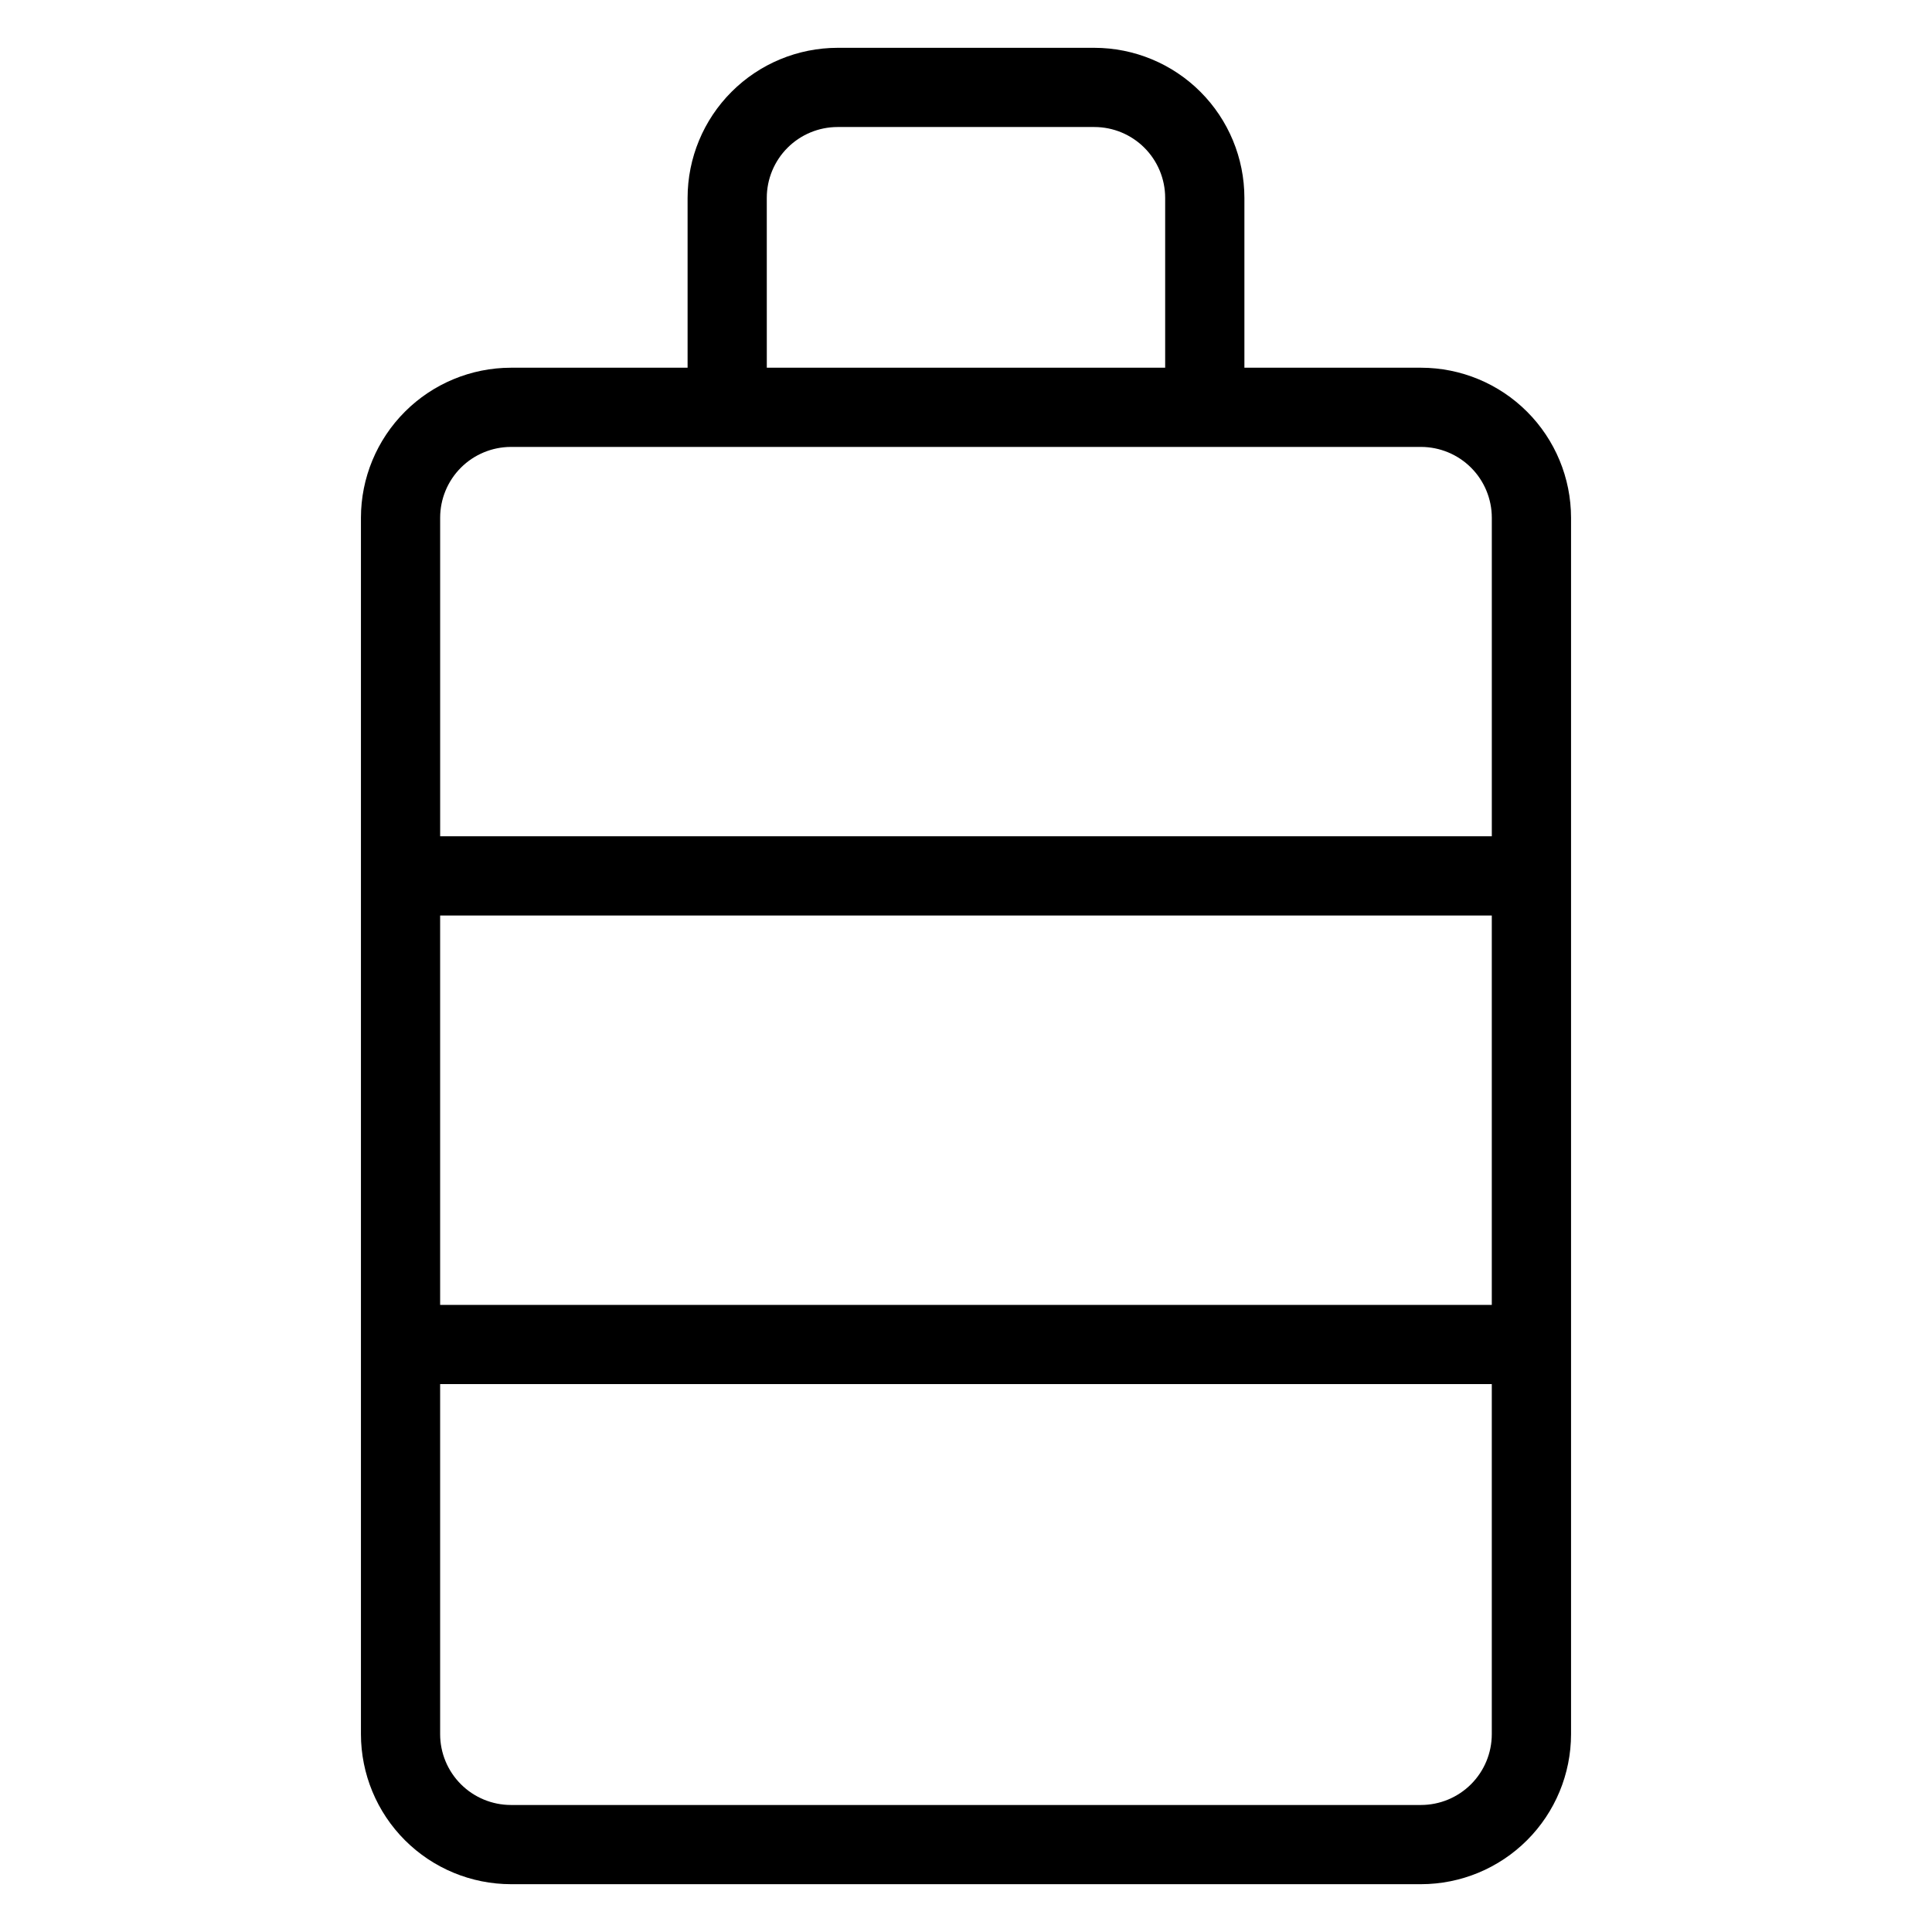 <?xml version="1.0" encoding="UTF-8"?>
<!-- Uploaded to: SVG Repo, www.svgrepo.com, Generator: SVG Repo Mixer Tools -->
<svg fill="#000000" width="800px" height="800px" version="1.1" viewBox="144 144 512 512" xmlns="http://www.w3.org/2000/svg">
 <path d="m520.59 241.45h-46.812v-45.027c-0.012-10.539-4.203-20.641-11.656-28.094-7.449-7.453-17.555-11.645-28.094-11.656h-68.059c-10.539 0.012-20.645 4.203-28.094 11.656-7.453 7.449-11.645 17.555-11.656 28.094v45.027h-46.816c-10.539 0.012-20.645 4.203-28.094 11.656-7.453 7.449-11.645 17.555-11.656 28.094v322.38c0.012 10.539 4.203 20.645 11.656 28.098 7.449 7.449 17.555 11.641 28.094 11.652h241.19c10.539-0.012 20.641-4.203 28.094-11.656 7.453-7.449 11.645-17.555 11.656-28.094v-322.38c-0.012-10.539-4.203-20.641-11.656-28.094-7.453-7.453-17.555-11.645-28.094-11.656zm-259.95 145.17h278.7v103.19h-278.7zm86.566-190.2c0.004-4.973 1.984-9.742 5.5-13.258 3.516-3.516 8.285-5.496 13.258-5.5h68.059c4.973 0.004 9.742 1.984 13.258 5.5s5.496 8.285 5.5 13.258v45.027h-105.57zm-67.809 66.02h241.19c4.973 0.008 9.742 1.984 13.258 5.5s5.492 8.285 5.5 13.258v84.426h-278.7v-84.426c0.004-4.973 1.984-9.742 5.5-13.258s8.285-5.492 13.258-5.5zm241.19 359.9h-241.19c-4.973-0.004-9.742-1.984-13.258-5.5-3.516-3.516-5.496-8.285-5.5-13.258v-92.785h278.7v92.785c-0.004 4.973-1.984 9.742-5.5 13.258-3.516 3.516-8.285 5.496-13.258 5.5z"/>
</svg>